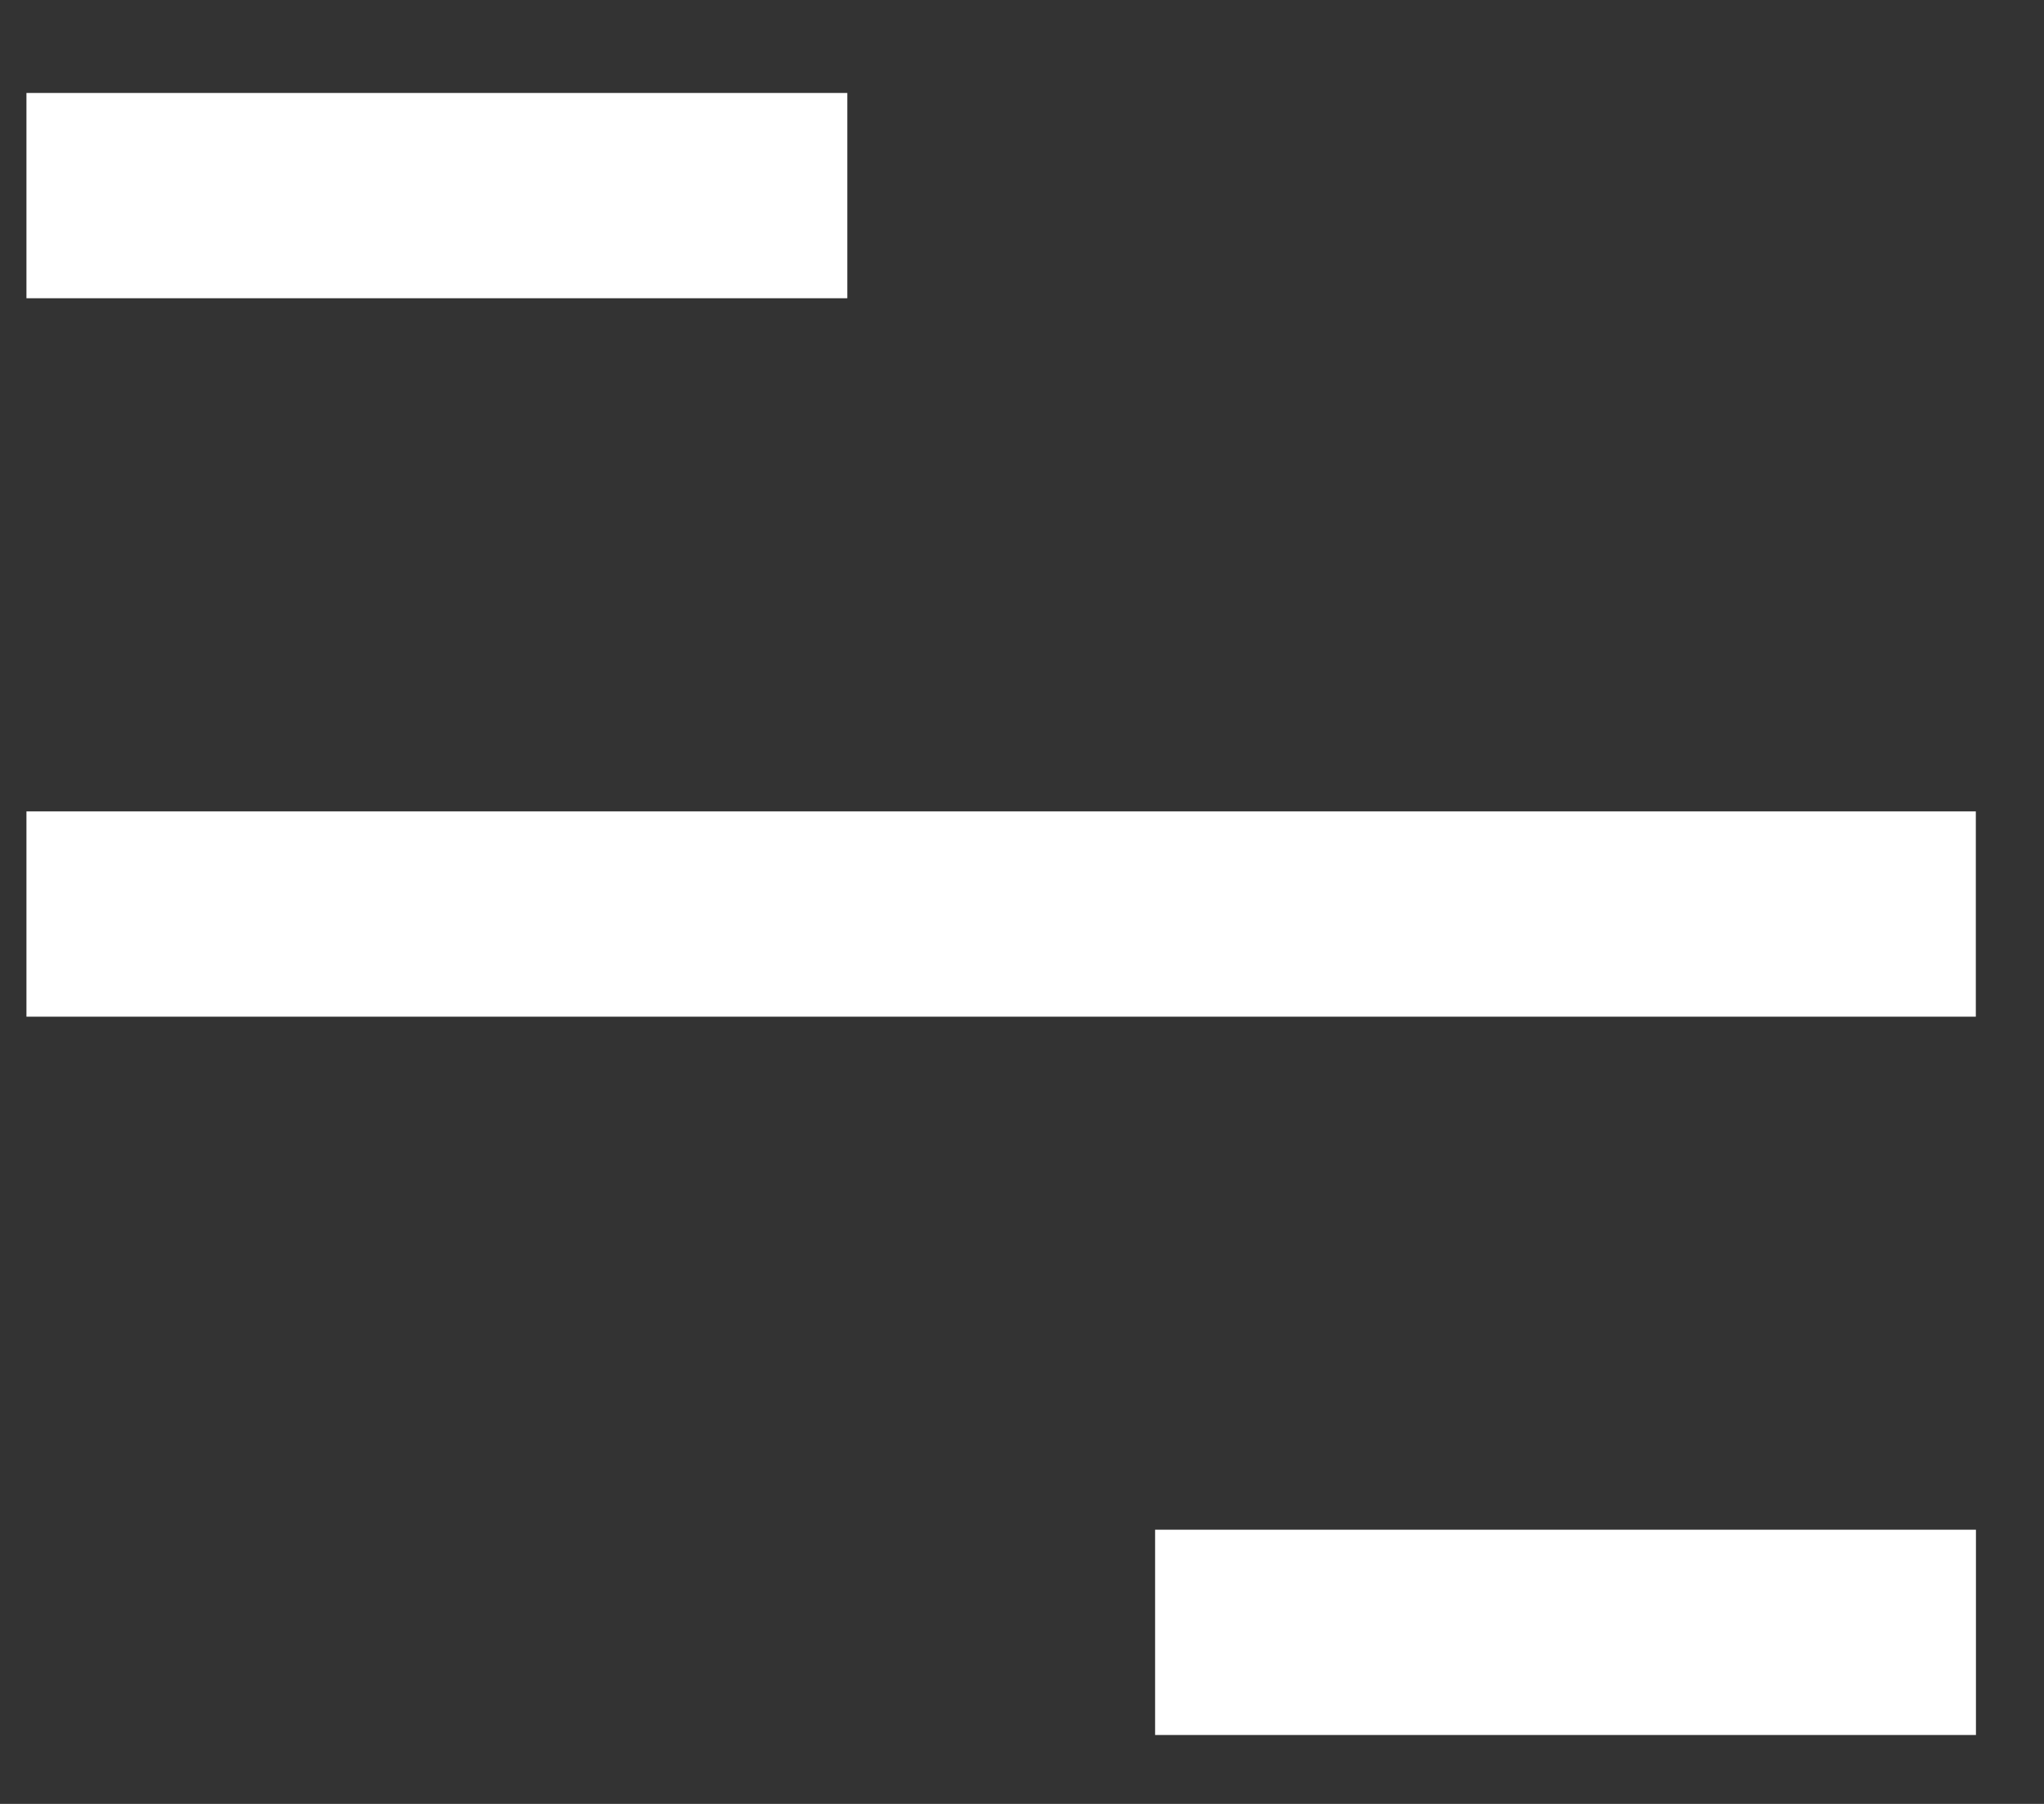 <?xml version="1.0" encoding="UTF-8"?> <svg xmlns="http://www.w3.org/2000/svg" width="17" height="15" viewBox="0 0 17 15" fill="none"><rect x="0" y="0" width="17" height="15" fill="#333333" stroke="none"/><rect x="9.607" y="12.72" width="6.827" height="1.707" fill="white"></rect><rect x="0.22" y="6.747" width="16.213" height="1.707" fill="white"></rect><rect x="0.22" y="0.773" width="6.827" height="1.707" fill="white"></rect></svg> 